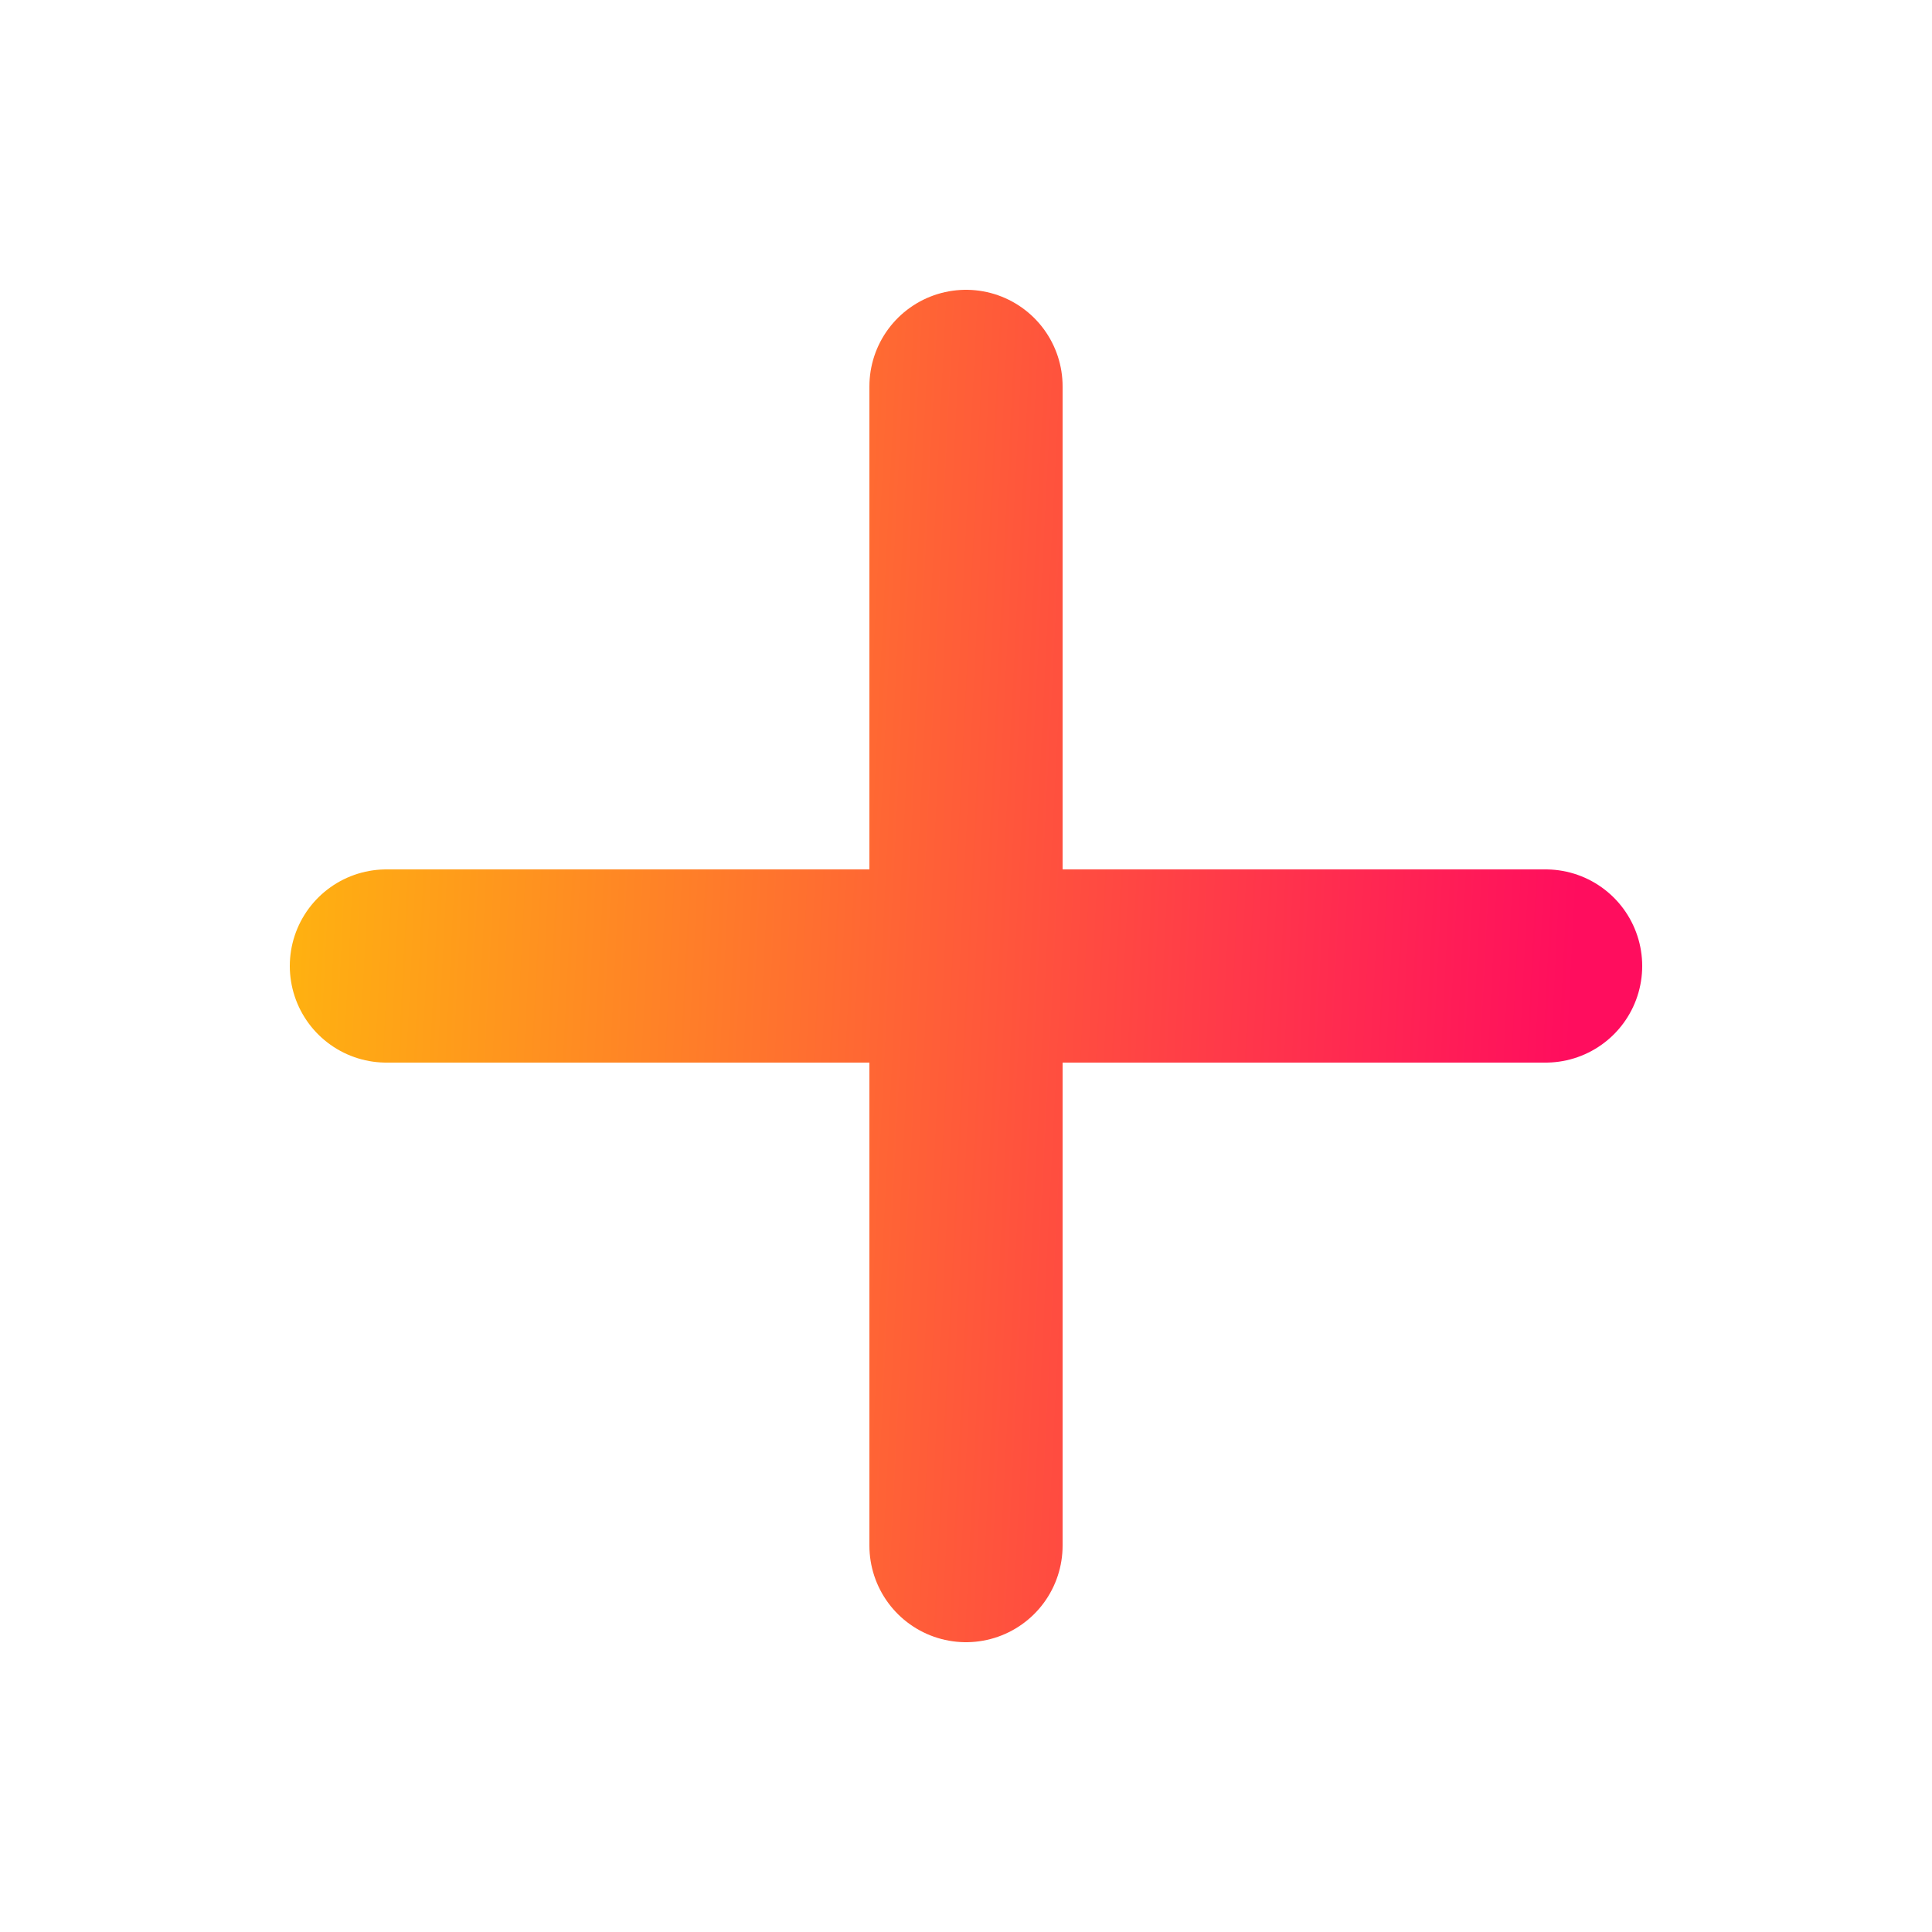 <?xml version="1.0" encoding="UTF-8"?> <svg xmlns="http://www.w3.org/2000/svg" width="20" height="20" viewBox="0 0 20 20" fill="none"><path d="M10 4L10 16M16 10L4 10" stroke="url(#paint0_linear_1_39117)" stroke-width="2" stroke-linecap="round"></path><defs><linearGradient id="paint0_linear_1_39117" x1="0.586" y1="1.599" x2="16.681" y2="2.41" gradientUnits="userSpaceOnUse"><stop stop-color="#FFD400"></stop><stop offset="1" stop-color="#FF0D5E"></stop></linearGradient></defs></svg> 